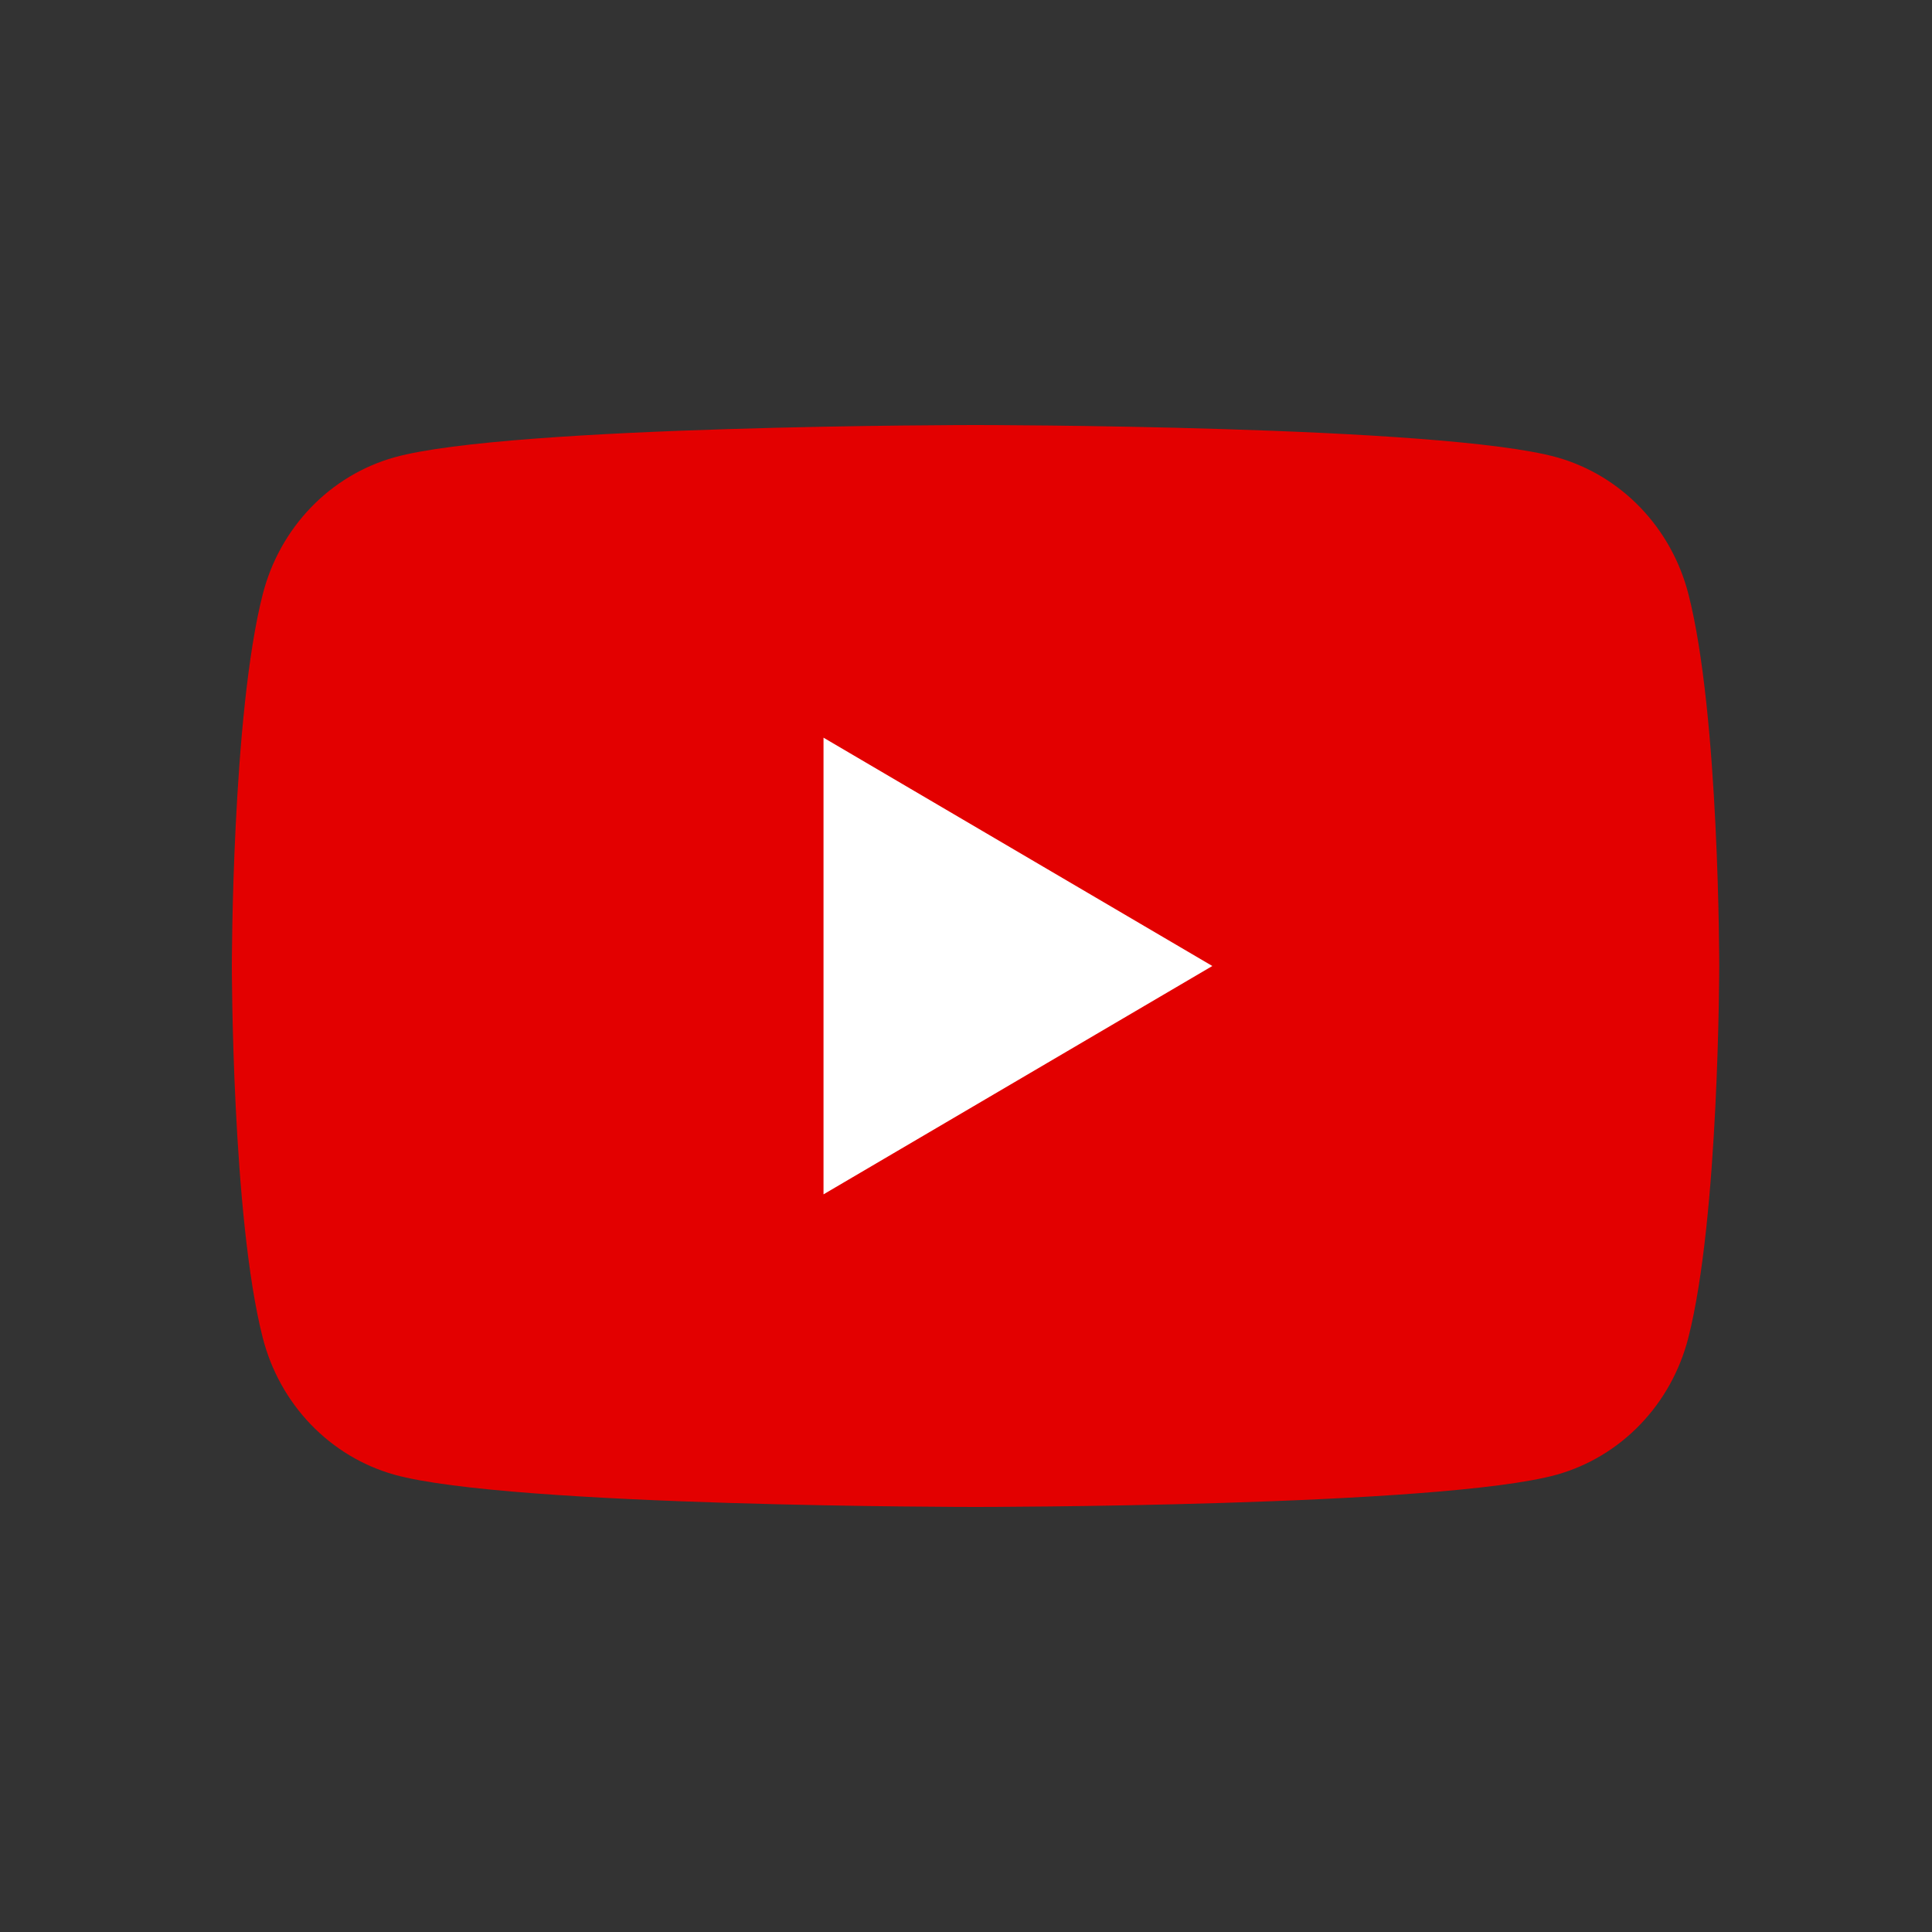 <svg width="100" height="100" viewBox="0 0 100 100" fill="none" xmlns="http://www.w3.org/2000/svg">
<rect x="0" y="0" width="100" height="100" fill="#333333" stroke="none"/>
<g clip-path="url(#clip0_4212_69147)">
<path d="M87.391 30.744C86.956 29.053 86.098 27.509 84.903 26.268C83.709 25.027 82.219 24.131 80.584 23.671C74.579 22 50.5 22 50.5 22C50.5 22 26.425 22 20.416 23.671C18.78 24.13 17.289 25.025 16.093 26.267C14.897 27.508 14.038 29.052 13.603 30.744C12 36.984 12 50 12 50C12 50 12 63.016 13.603 69.256C14.037 70.947 14.895 72.491 16.09 73.732C17.285 74.974 18.774 75.869 20.41 76.329C26.414 78 50.494 78 50.494 78C50.494 78 74.573 78 80.577 76.329C82.213 75.869 83.703 74.974 84.897 73.732C86.092 72.491 86.95 70.947 87.384 69.256C88.987 63.016 88.987 50 88.987 50C88.987 50 89 36.984 87.391 30.744Z" fill="#E30000"/>
<path d="M42.625 61.819V38.182L62.75 50L42.625 61.819Z" fill="white"/>
</g>
<defs>
<clipPath id="clip0_4212_69147">
<rect width="77" height="56" fill="white" transform="translate(12 22)"/>
</clipPath>
</defs>
</svg>
